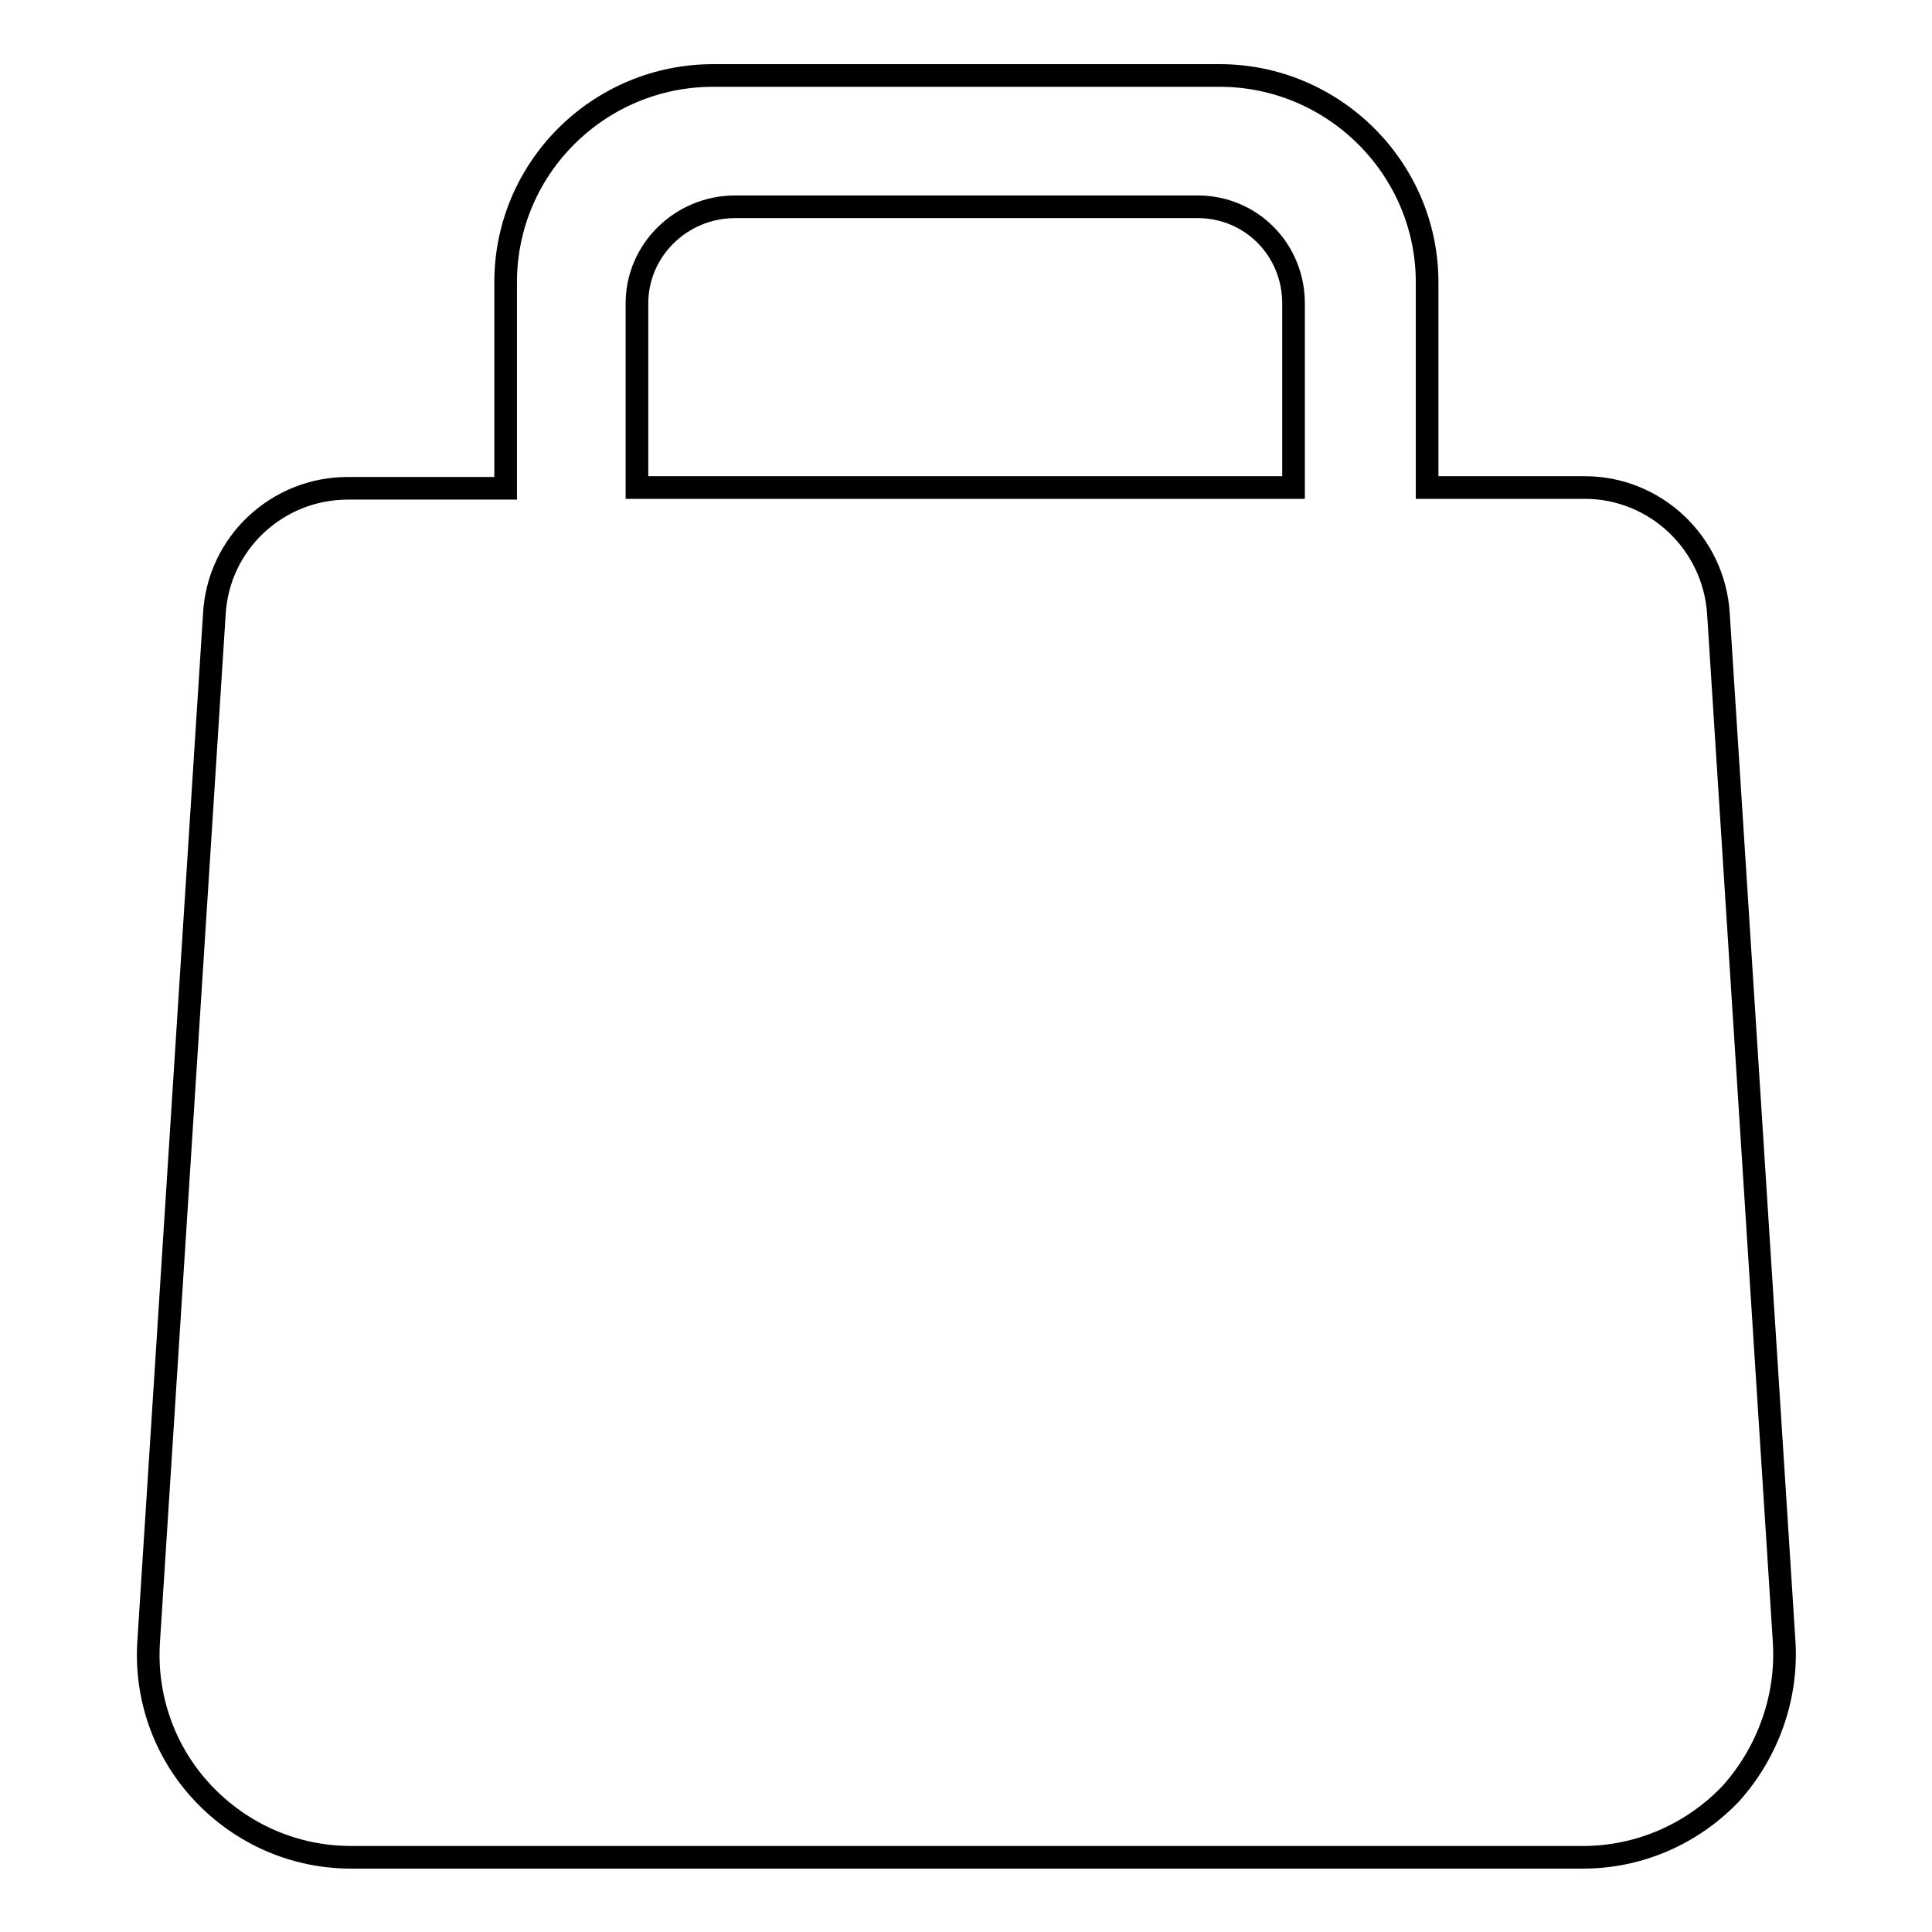 <?xml version="1.0" encoding="utf-8"?>
<!-- Svg Vector Icons : http://www.onlinewebfonts.com/icon -->
<!DOCTYPE svg PUBLIC "-//W3C//DTD SVG 1.1//EN" "http://www.w3.org/Graphics/SVG/1.1/DTD/svg11.dtd">
<svg version="1.1" xmlns="http://www.w3.org/2000/svg" xmlns:xlink="http://www.w3.org/1999/xlink" x="0px" y="0px" viewBox="0 0 256 256" enable-background="new 0 0 256 256" xml:space="preserve">
<g><g><g><path stroke-width="3" fill-opacity="0" stroke="#000000"  d="M236.4,217.4l-8.7-136.1c-0.6-9.4-8.4-16.7-17.7-16.7h-20.9V37.4c0-15.1-12.4-27.4-27.5-27.4H94.5C79.4,10,67,22.2,67,37.4v27.3H46.1c-9.4,0-17.2,7.3-17.7,16.7l-8.7,136.1c-0.5,7.4,2.1,14.7,7.2,20.1c5.1,5.4,12.1,8.5,19.6,8.5h163.3c7.4,0,14.5-3.1,19.6-8.5C234.3,232.1,236.9,224.8,236.4,217.4z M84.4,40.2c0-7.1,5.9-12.8,13-12.8h61.3c7.1,0,12.7,5.7,12.7,12.8v24.4h-87V40.2z"/></g><g></g><g></g><g></g><g></g><g></g><g></g><g></g><g></g><g></g><g></g><g></g><g></g><g></g><g></g><g></g></g></g>
</svg>